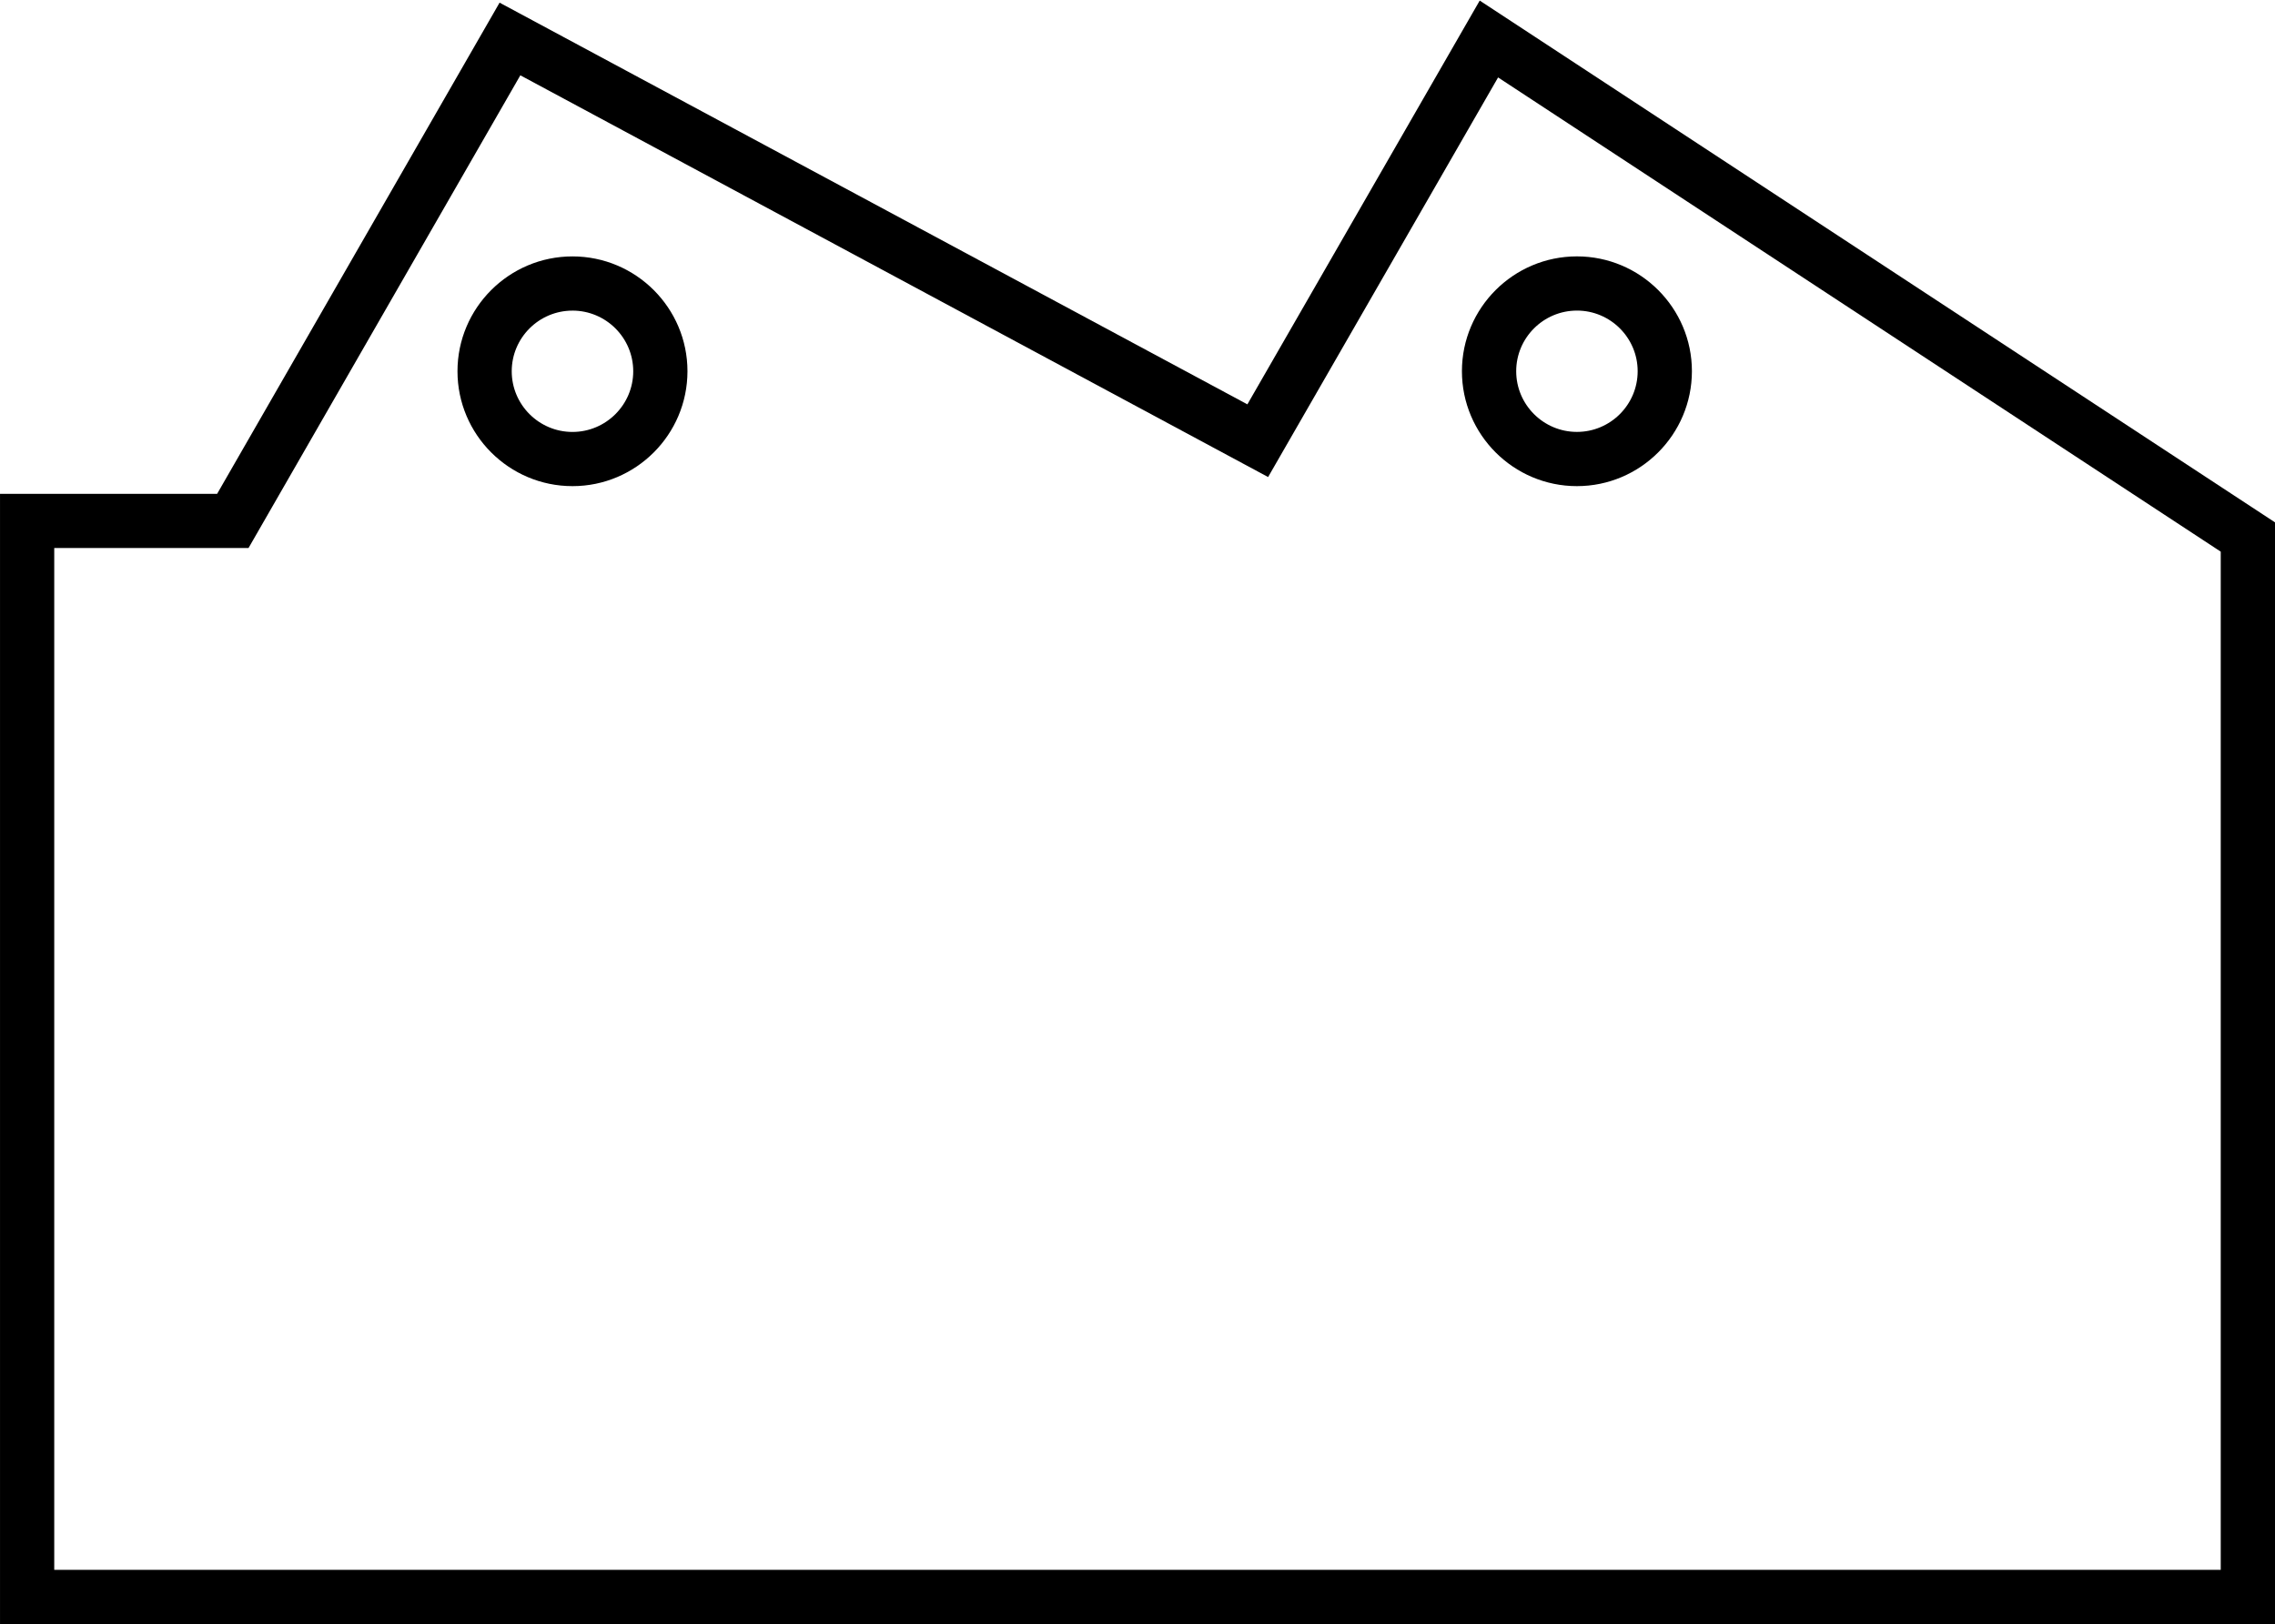<?xml version="1.0" encoding="UTF-8" standalone="no"?>
<!-- Generator: Adobe Illustrator 16.0.0, SVG Export Plug-In . SVG Version: 6.00 Build 0)  -->
<!DOCTYPE svg  PUBLIC '-//W3C//DTD SVG 1.1//EN'  'http://www.w3.org/Graphics/SVG/1.1/DTD/svg11.dtd'>
<svg id="Layer_1" xmlns="http://www.w3.org/2000/svg" xml:space="preserve" height="507px" viewBox="0 0 710 507" width="710px" version="1.1" y="0px" x="0px" xmlns:xlink="http://www.w3.org/1999/xlink" enable-background="new 0 0 710 507">
	<defs>
		<path id="SVGID_1_" d="m16.925 490.03h676.14v-317.83l-225.53-148.03-71.771 124.74-233.37-125.4-84.832 147.56h-60.633v318.96zm693.08 16.92h-710v-352.8h67.76l88.15-153.32 233.38 125.39 72.51-126.04 248.2 162.88v343.89z"/>
	</defs>
	<clipPath id="SVGID_2_">
		<use overflow="visible" xlink:href="#SVGID_1_"/>
	</clipPath>
	<g clip-path="url(#SVGID_2_)">
		<defs>
			<rect id="SVGID_3_" y="-220" x="-365" height="3353" width="1940"/>
		</defs>
		<clipPath id="SVGID_4_">
			<use overflow="visible" xlink:href="#SVGID_3_"/>
		</clipPath>
		<rect clip-path="url(#SVGID_4_)" height="516.77" width="720" y="-4.822" x="-4.999" fill="#000"/>
	</g>
	<defs>
		<path id="SVGID_5_" d="m178.66 96.963c-10.447 0-18.956 8.487-18.956 18.932 0 10.444 8.509 18.938 18.956 18.938 10.455 0 18.962-8.494 18.962-18.938 0-10.45-8.51-18.937-18.96-18.937zm0 54.787c-19.785 0-35.885-16.083-35.885-35.859 0-19.77 16.1-35.852 35.885-35.852 19.792 0 35.889 16.082 35.889 35.852-0.01 19.78-16.1 35.86-35.89 35.86z"/>
	</defs>
	<clipPath id="SVGID_6_">
		<use overflow="visible" xlink:href="#SVGID_5_"/>
	</clipPath>
	<g clip-path="url(#SVGID_6_)">
		<defs>
			<rect id="SVGID_7_" y="-220" x="-365" height="3353" width="1940"/>
		</defs>
		<clipPath id="SVGID_8_">
			<use overflow="visible" xlink:href="#SVGID_7_"/>
		</clipPath>
		<rect clip-path="url(#SVGID_8_)" height="81.71" width="81.773" y="75.044" x="137.77" fill="#000"/>
	</g>
	<defs>
		<path id="SVGID_9_" d="m492.14 96.952c-10.45 0-18.953 8.495-18.953 18.925 0 10.45 8.503 18.944 18.953 18.944 10.455 0 18.954-8.494 18.954-18.944 0-10.43-8.5-18.928-18.95-18.928zm0 54.798c-19.789 0-35.889-16.095-35.889-35.872 0-19.762 16.1-35.847 35.889-35.847 19.783 0 35.886 16.085 35.886 35.847-0.01 19.77-16.11 35.87-35.89 35.87z"/>
	</defs>
	<clipPath id="SVGID_10_">
		<use overflow="visible" xlink:href="#SVGID_9_"/>
	</clipPath>
	<g clip-path="url(#SVGID_10_)">
		<defs>
			<rect id="SVGID_11_" y="-220" x="-365" height="3353" width="1940"/>
		</defs>
		<clipPath id="SVGID_12_">
			<use overflow="visible" xlink:href="#SVGID_11_"/>
		</clipPath>
		<rect clip-path="url(#SVGID_12_)" height="81.719" width="81.774" y="75.03" x="451.25" fill="#000"/>
	</g>
</svg>
